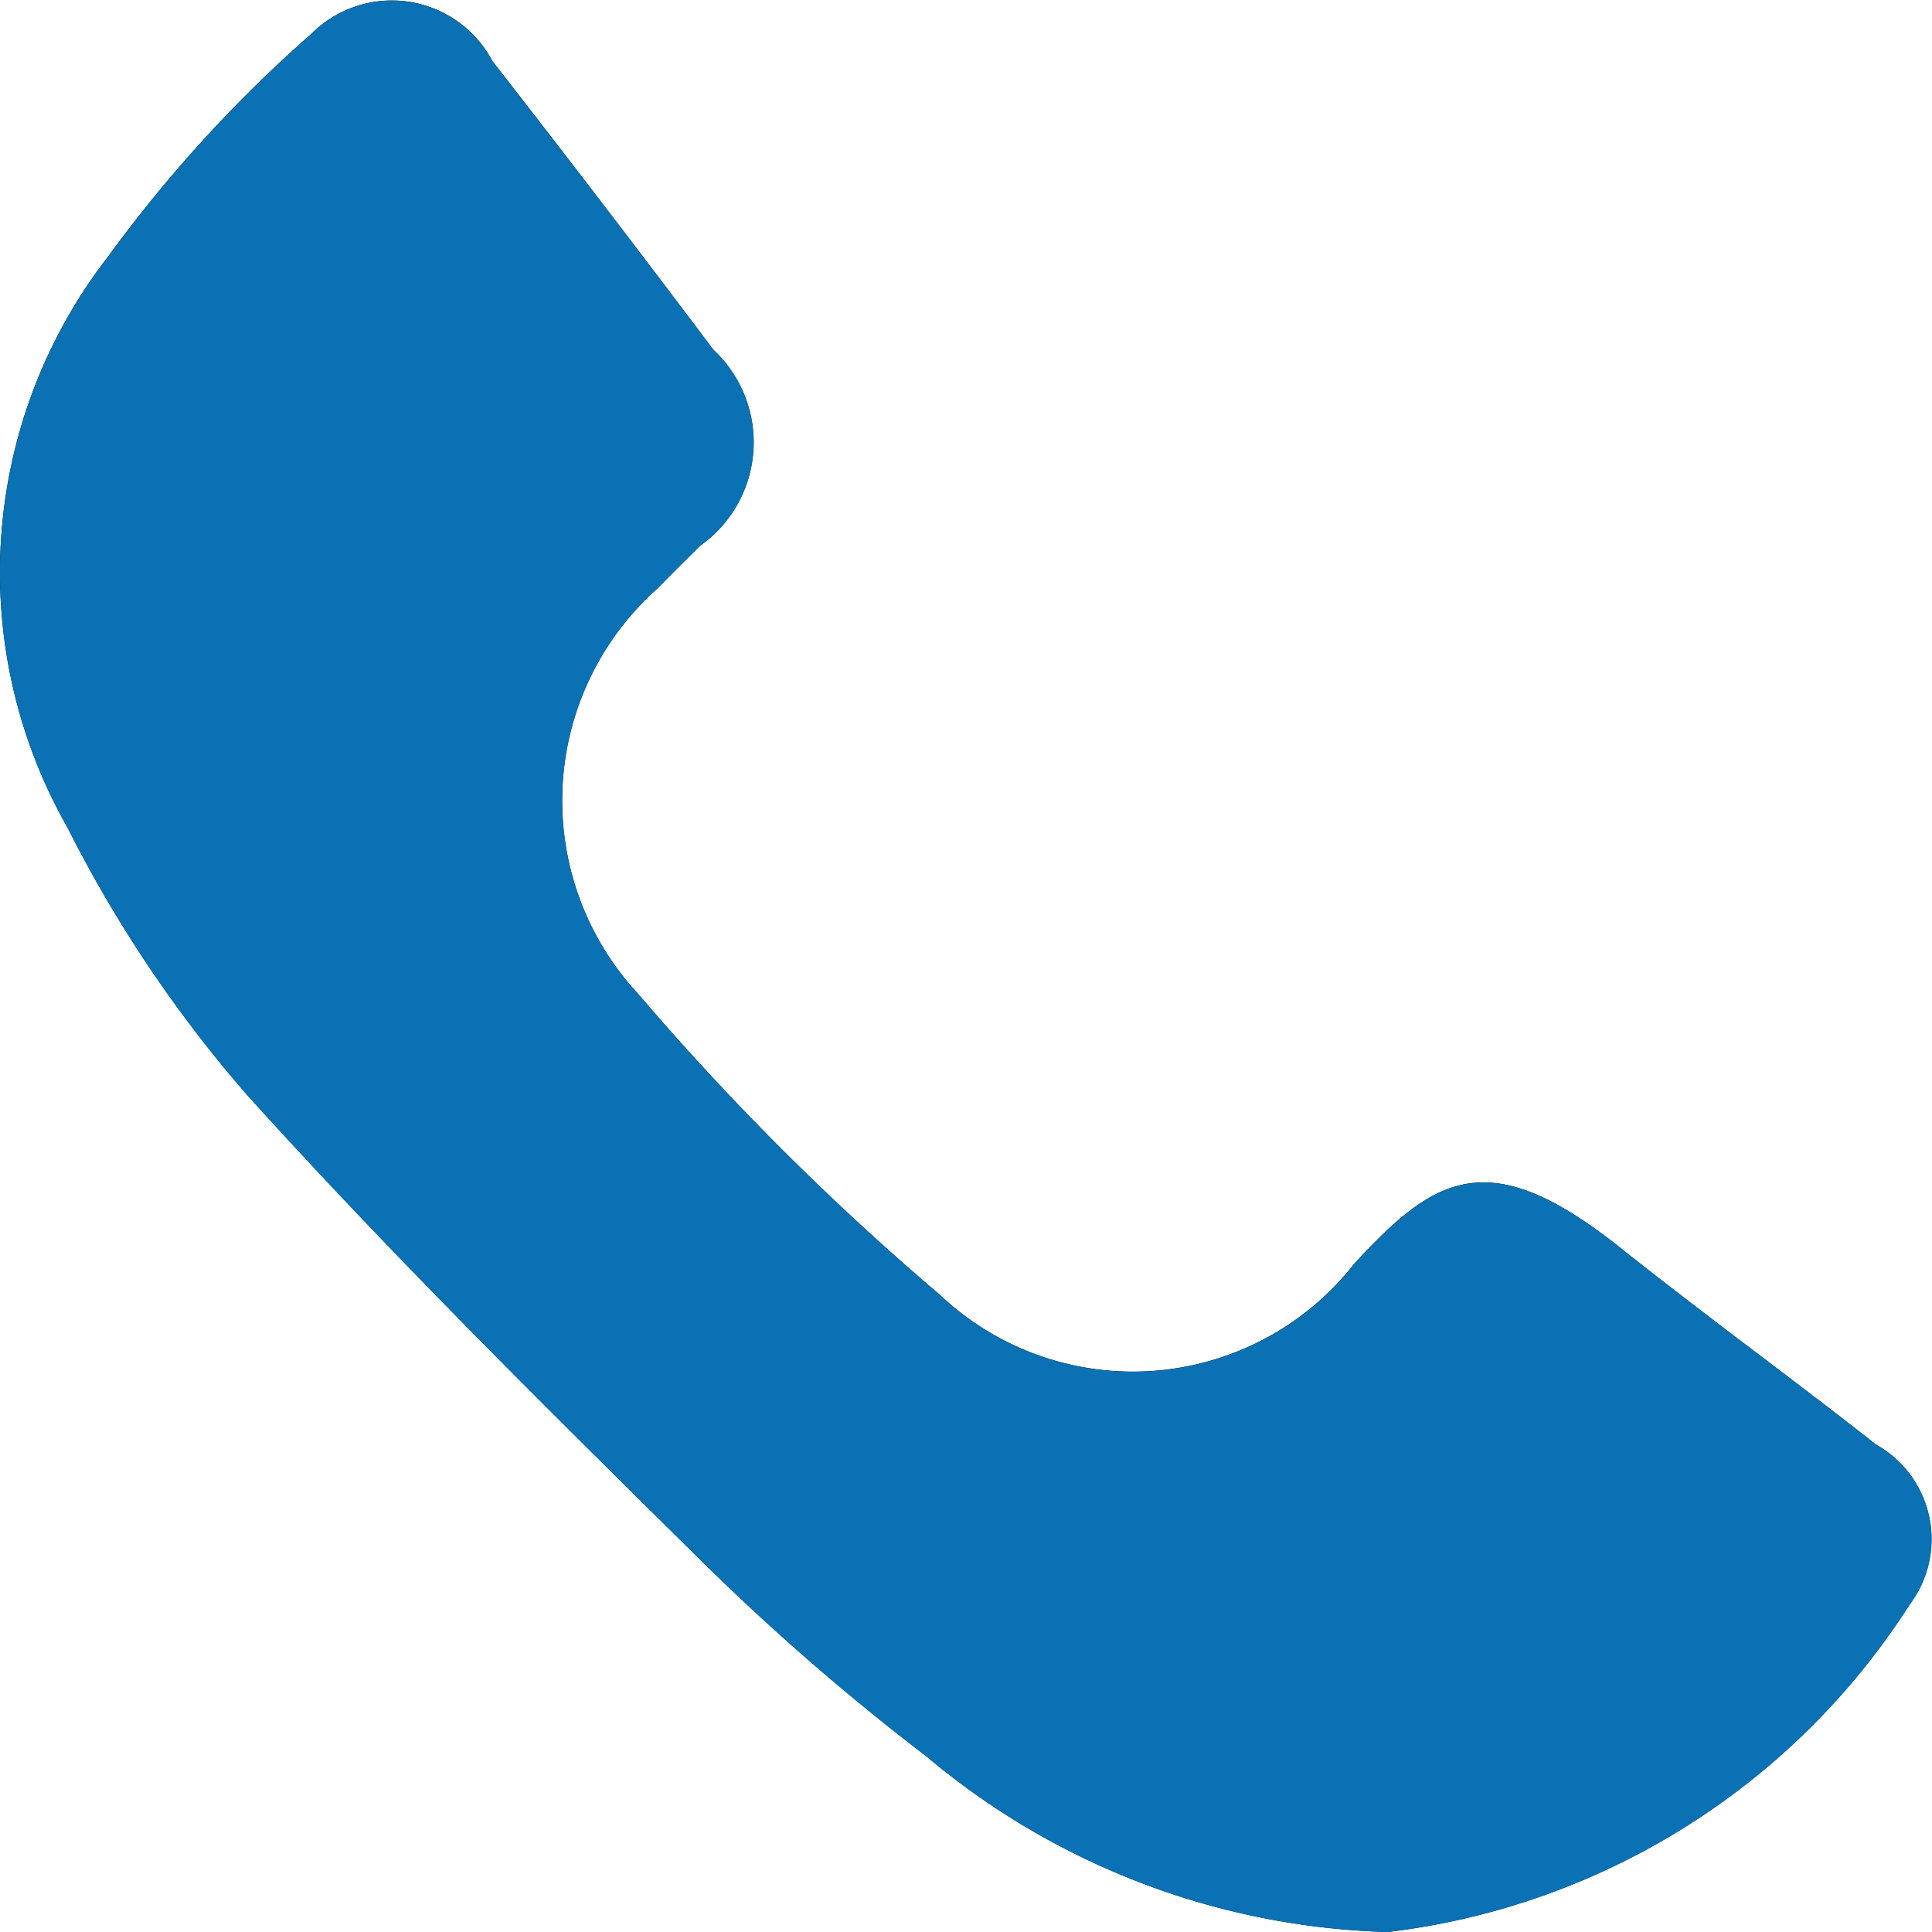 <svg xmlns="http://www.w3.org/2000/svg" width="19" height="19" viewBox="0 0 19 19">
  <g id="Oggetto_vettoriale_avanzato" data-name="Oggetto vettoriale avanzato" transform="translate(-1434 -74)">
    <g id="Oggetto_vettoriale_avanzato-2" data-name="Oggetto vettoriale avanzato" transform="translate(1406.648 57.6)">
      <g id="Raggruppa_1" data-name="Raggruppa 1">
        <path id="Tracciato_1" data-name="Tracciato 1" d="M41,35.4A7.358,7.358,0,0,1,36.46,33.67a23.241,23.241,0,0,1-2.19-1.9c-1.525-1.508-3.056-3.016-4.492-4.607a12.688,12.688,0,0,1-1.76-2.621,5.069,5.069,0,0,1,.391-5.611,13.459,13.459,0,0,1,2.007-2.2A1.118,1.118,0,0,1,32.194,17q1.1,1.411,2.173,2.839a1.245,1.245,0,0,1-.133,1.93c-.137.137-.276.272-.41.412a2.791,2.791,0,0,0-.2,3.989,26.266,26.266,0,0,0,2.97,2.963,2.764,2.764,0,0,0,4.072-.3c.8-.871,1.328-1.191,2.619-.163.827.659,1.683,1.281,2.514,1.935a1.066,1.066,0,0,1,.336,1.569A7.09,7.09,0,0,1,41,35.4Z"/>
      </g>
    </g>
    <path id="Color_Overlay" data-name="Color Overlay" d="M1443.108,91.271a23.279,23.279,0,0,1-2.19-1.9c-1.526-1.507-3.056-3.016-4.492-4.607a12.661,12.661,0,0,1-1.76-2.621,5.069,5.069,0,0,1,.391-5.611,13.5,13.5,0,0,1,2.007-2.2,1.118,1.118,0,0,1,1.778.269q1.1,1.411,2.174,2.839a1.245,1.245,0,0,1-.133,1.93c-.137.138-.276.272-.41.412a2.791,2.791,0,0,0-.2,3.989,26.222,26.222,0,0,0,2.97,2.963,2.764,2.764,0,0,0,4.072-.3c.8-.871,1.328-1.192,2.62-.163.827.659,1.683,1.281,2.514,1.935a1.066,1.066,0,0,1,.336,1.569A7.087,7.087,0,0,1,1447.646,93,7.359,7.359,0,0,1,1443.108,91.271Z" fill="#0a71b4"/>
  </g>
</svg>
